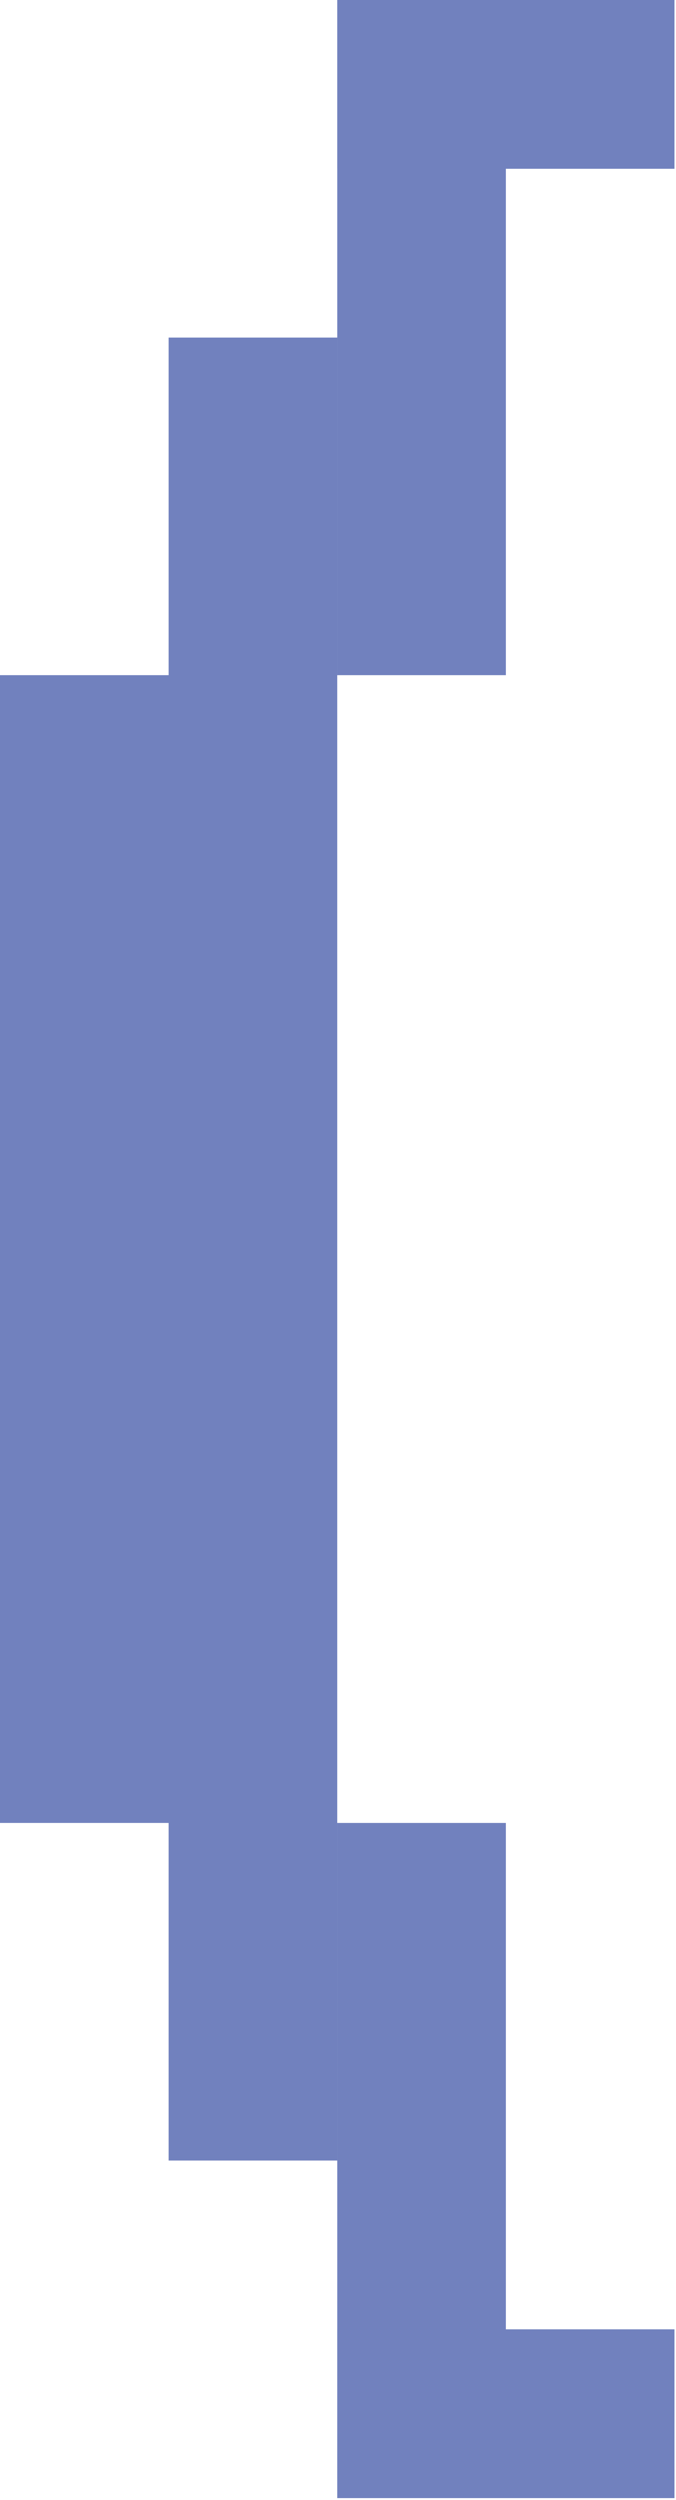 <?xml version="1.0" encoding="UTF-8"?> <svg xmlns="http://www.w3.org/2000/svg" width="72" height="266" viewBox="0 0 72 266" fill="none"><path d="M53.88 247.837H71.837V265.796H35.919V247.837H35.921V193.959H53.88V247.837ZM35.919 229.878H17.96V193.959H0V71.836H17.96V35.918H35.919V229.878ZM71.837 17.959H53.88V71.837H35.921V17.959H35.919V0H71.837V17.959Z" fill="#7181BE"></path></svg> 